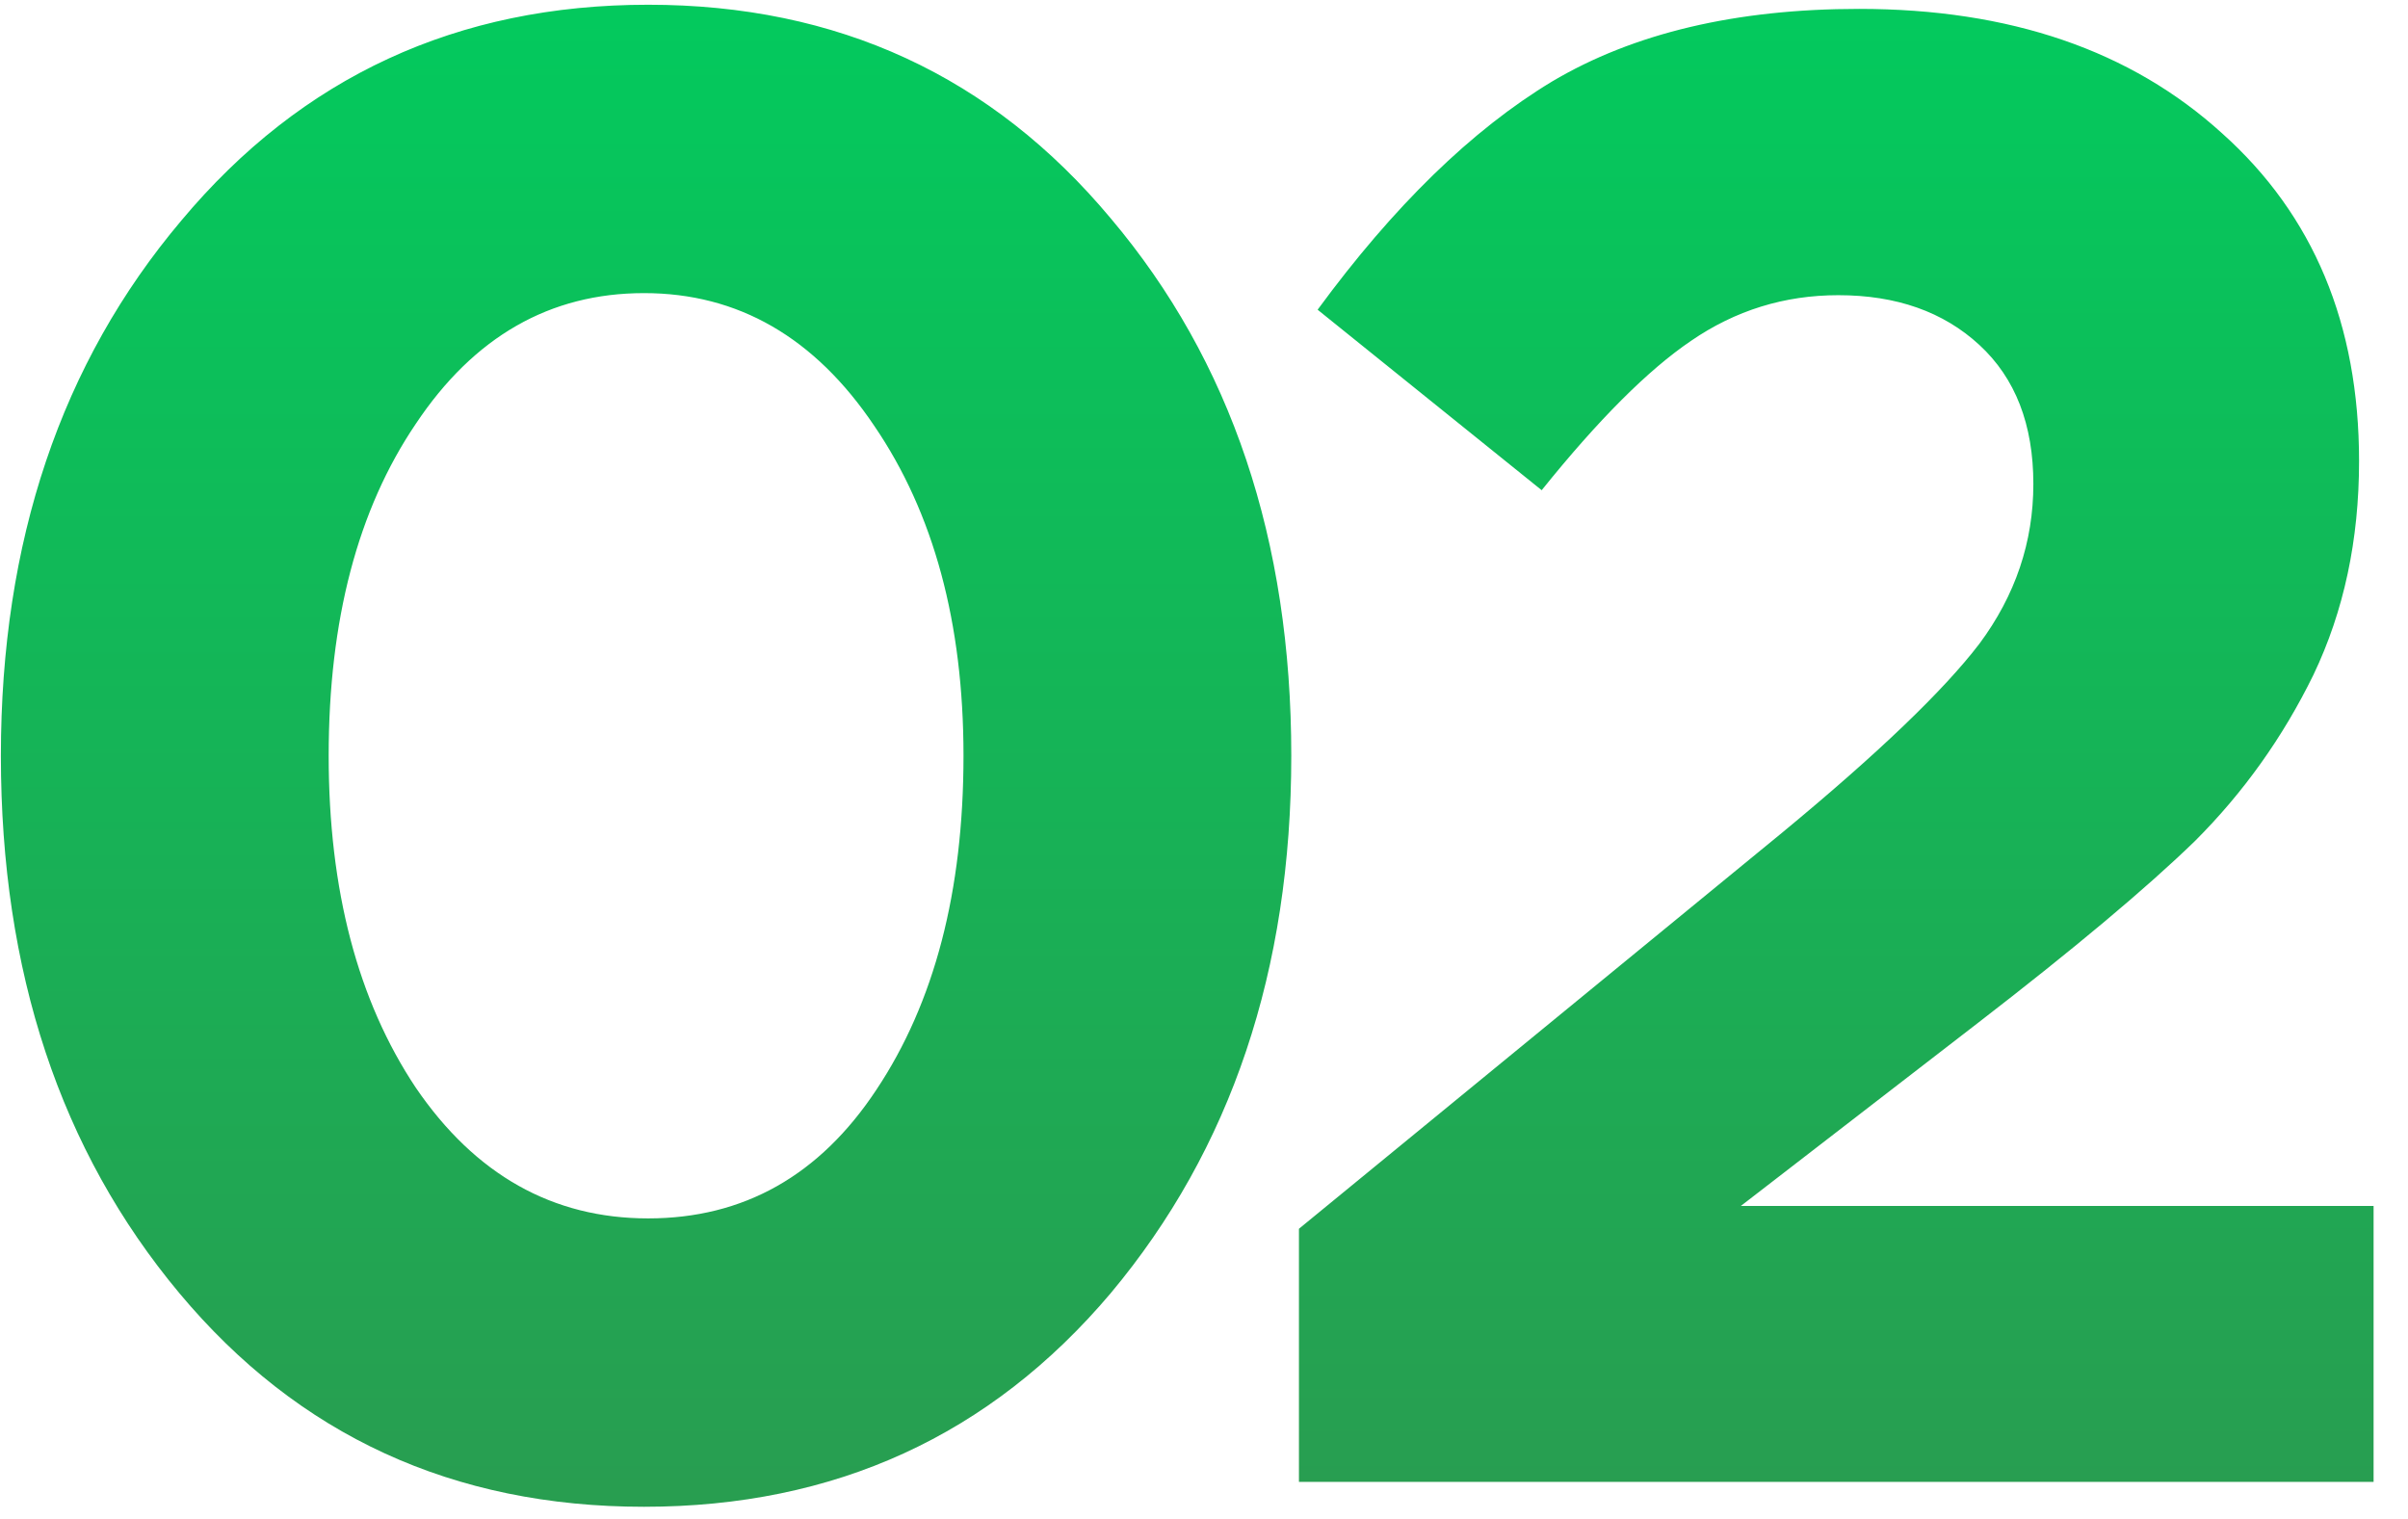 <?xml version="1.0" encoding="UTF-8"?> <svg xmlns="http://www.w3.org/2000/svg" width="65" height="41" viewBox="0 0 65 41" fill="none"> <path d="M29.984 34.904C26.736 38.749 22.536 40.672 17.384 40.672C12.232 40.672 8.051 38.749 4.84 34.904C1.629 31.059 0.024 26.224 0.024 20.4C0.024 14.613 1.648 9.797 4.896 5.952C8.144 2.069 12.344 0.128 17.496 0.128C22.611 0.128 26.773 2.051 29.984 5.896C33.232 9.741 34.856 14.576 34.856 20.4C34.856 26.187 33.232 31.021 29.984 34.904ZM11.224 29.36C12.829 31.712 14.92 32.888 17.496 32.888C20.072 32.888 22.125 31.731 23.656 29.416C25.224 27.064 26.008 24.059 26.008 20.4C26.008 16.816 25.205 13.848 23.6 11.496C21.995 9.107 19.923 7.912 17.384 7.912C14.845 7.912 12.792 9.088 11.224 11.44C9.656 13.755 8.872 16.741 8.872 20.4C8.872 24.021 9.656 27.008 11.224 29.36ZM35.063 40V33.168L48.111 22.472C50.687 20.344 52.461 18.645 53.431 17.376C54.402 16.069 54.887 14.632 54.887 13.064C54.887 11.459 54.402 10.208 53.431 9.312C52.461 8.416 51.191 7.968 49.623 7.968C48.167 7.968 46.842 8.379 45.647 9.2C44.49 9.984 43.146 11.328 41.615 13.232L35.567 8.36C37.621 5.56 39.73 3.507 41.895 2.2C44.098 0.893 46.861 0.24 50.183 0.24C54.253 0.24 57.519 1.36 59.983 3.6C62.447 5.803 63.679 8.752 63.679 12.448C63.679 14.576 63.269 16.499 62.447 18.216C61.626 19.896 60.562 21.389 59.255 22.696C57.949 23.965 55.989 25.608 53.375 27.624L46.991 32.552H64.071V40H35.063Z" fill="url(#paint0_linear_262_698)"></path> <defs> <linearGradient id="paint0_linear_262_698" x1="32.5" y1="-3" x2="32.5" y2="51" gradientUnits="userSpaceOnUse"> <stop stop-color="#00CD5E"></stop> <stop offset="1" stop-color="#32924D"></stop> </linearGradient> </defs> </svg> 